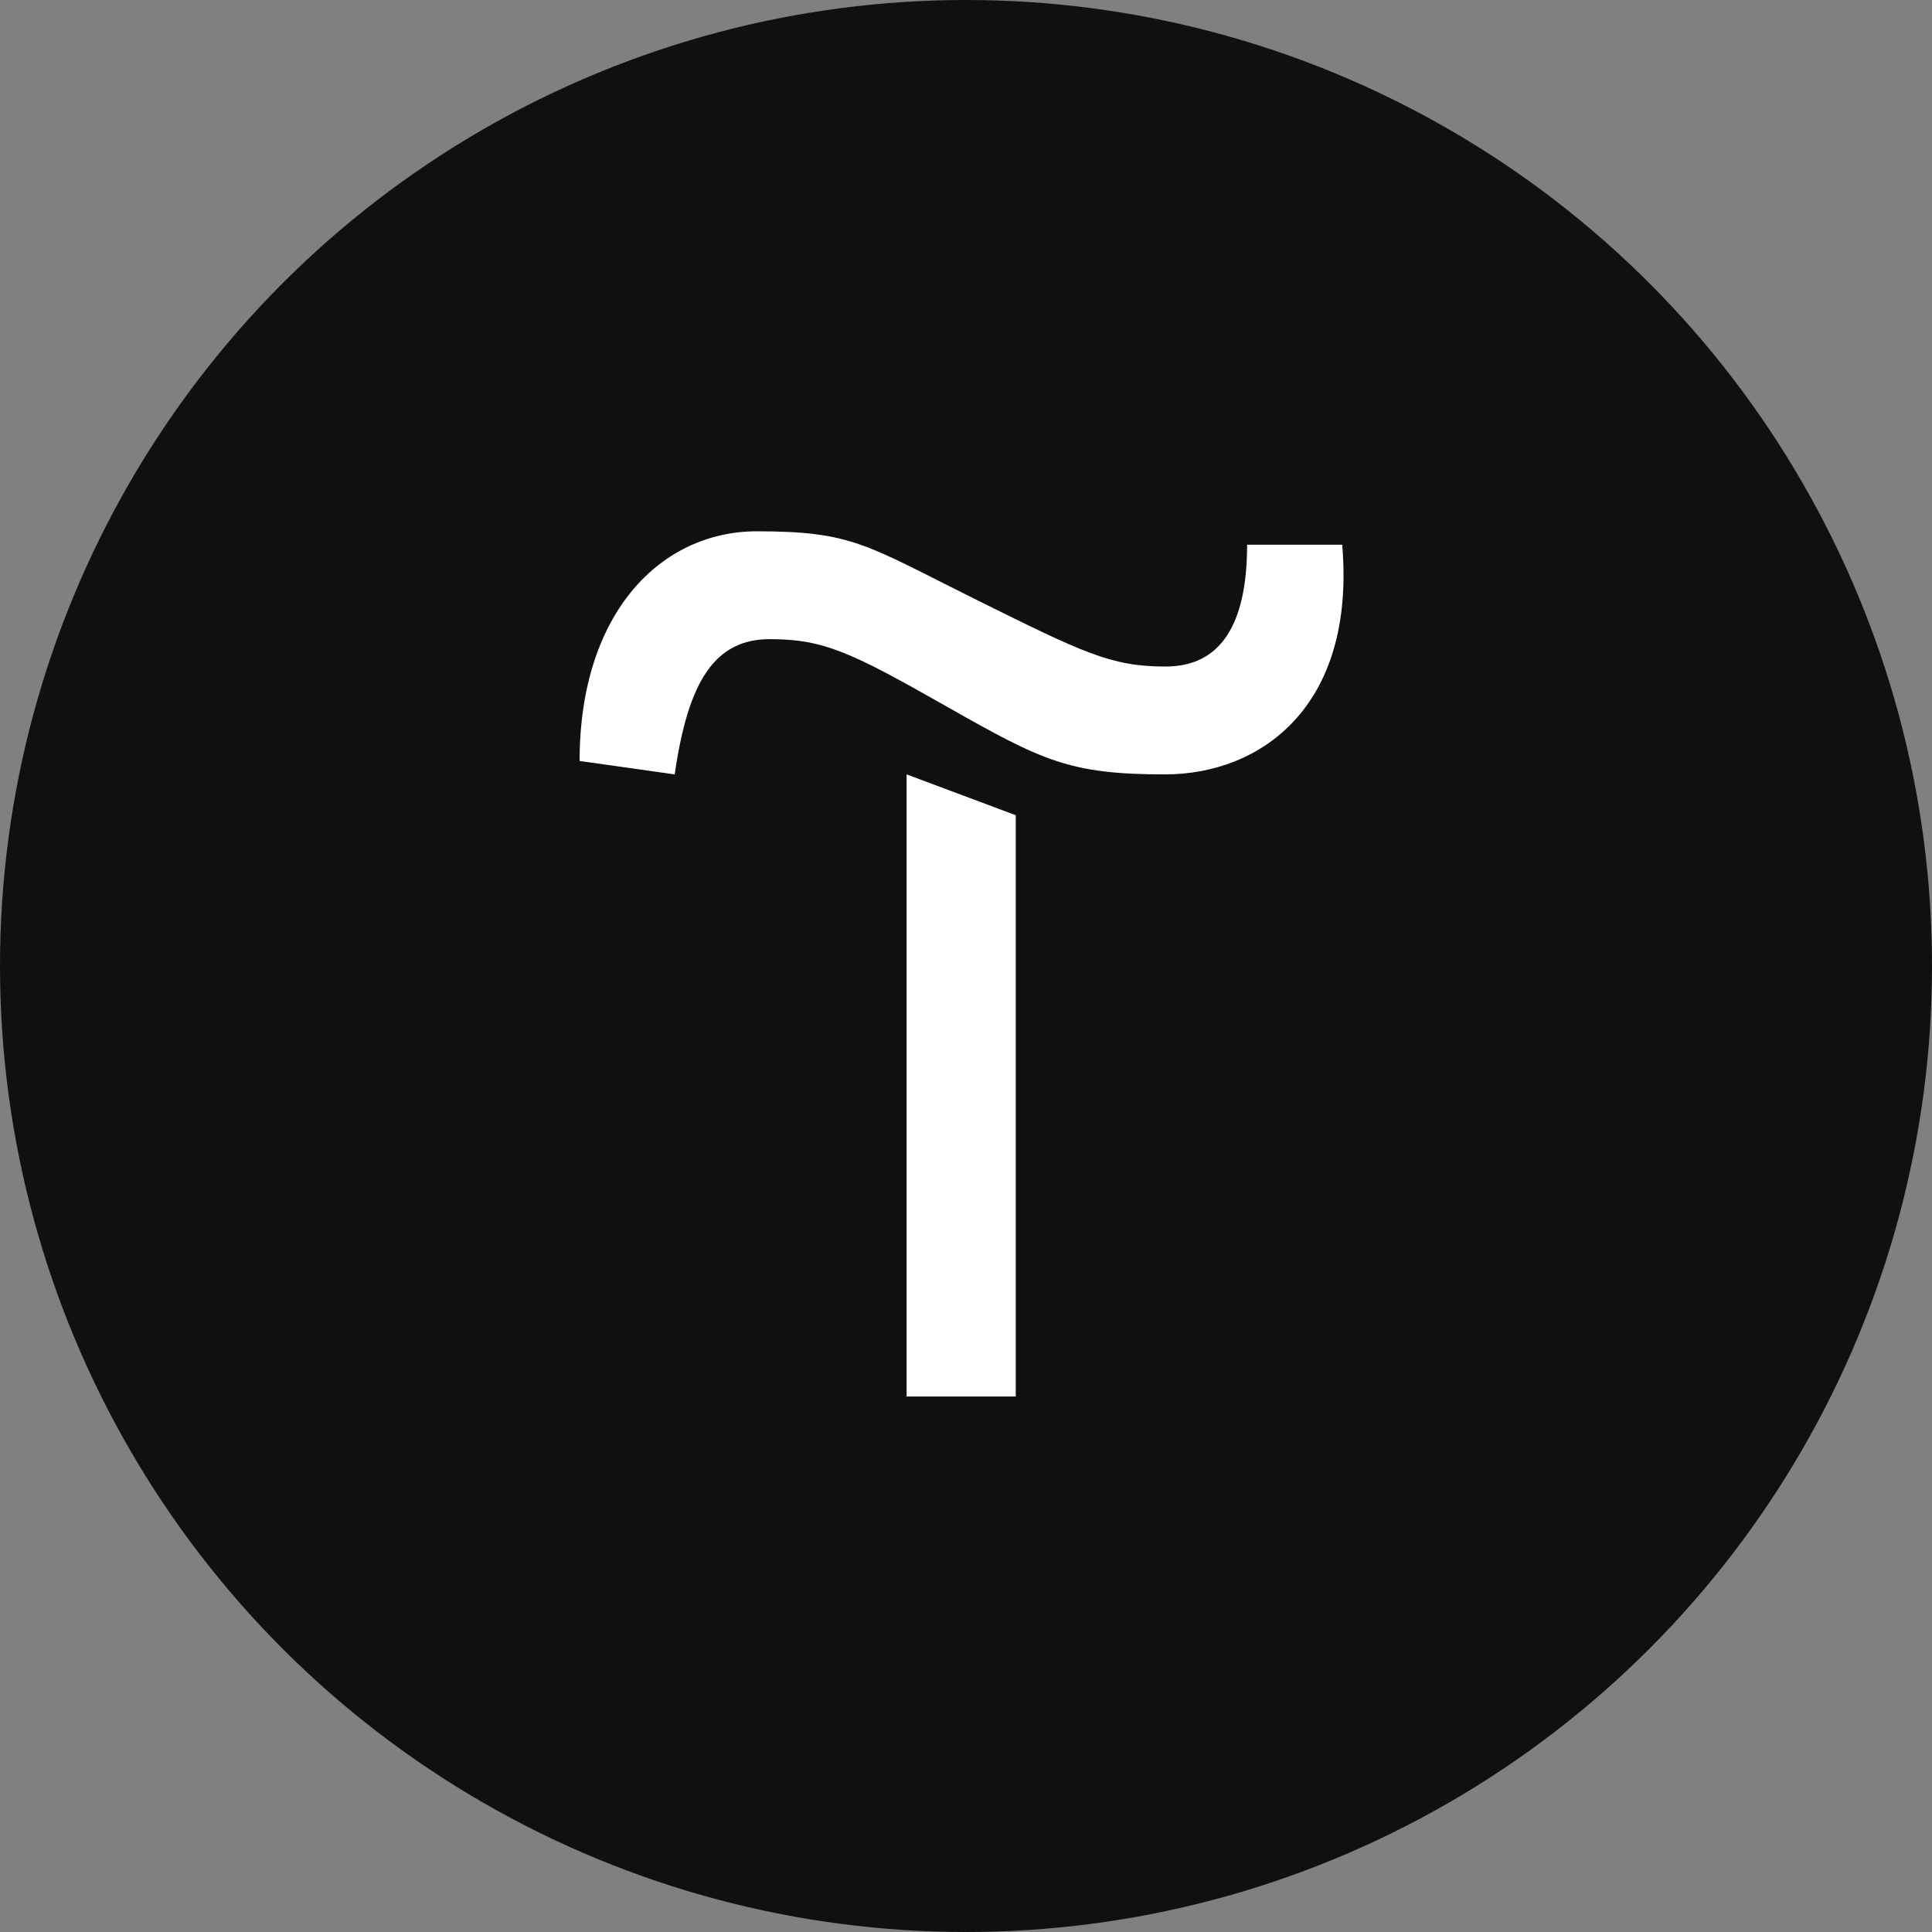 <svg width="40" height="40" viewBox="0 0 40 40" fill="none" xmlns="http://www.w3.org/2000/svg">
<rect x="0" y="0" width="40" height="40" fill="#808080" stroke="none"/>
<g clip-path="url(#clip0_308_731)">
<circle cx="20" cy="20" r="20" fill="#101010"/>
<g clip-path="url(#clip1_308_731)">
<path d="M21.03 16.878V28.913H18.77V16.033L21.03 16.878Z" fill="white"/>
<path d="M12 15.755C12 12.678 13.69 11 15.67 11C17.651 11 17.931 11.283 20.18 12.4C22.429 13.516 23 13.8 24.13 13.8C25.26 13.8 25.82 12.95 25.82 11.278H27.789C28.074 14.633 26.099 16.033 24.119 16.033C22.138 16.033 21.578 15.749 19.609 14.633C17.64 13.516 17.069 13.233 15.939 13.233C14.809 13.233 14.249 14.083 13.969 16.033L12 15.755Z" fill="white"/>
</g>
</g>
<defs>
<clipPath id="clip0_308_731">
<rect width="40" height="40" fill="white"/>
</clipPath>
<clipPath id="clip1_308_731">
<rect width="16" height="18" fill="white" transform="translate(12 11)"/>
</clipPath>
</defs>
</svg>
